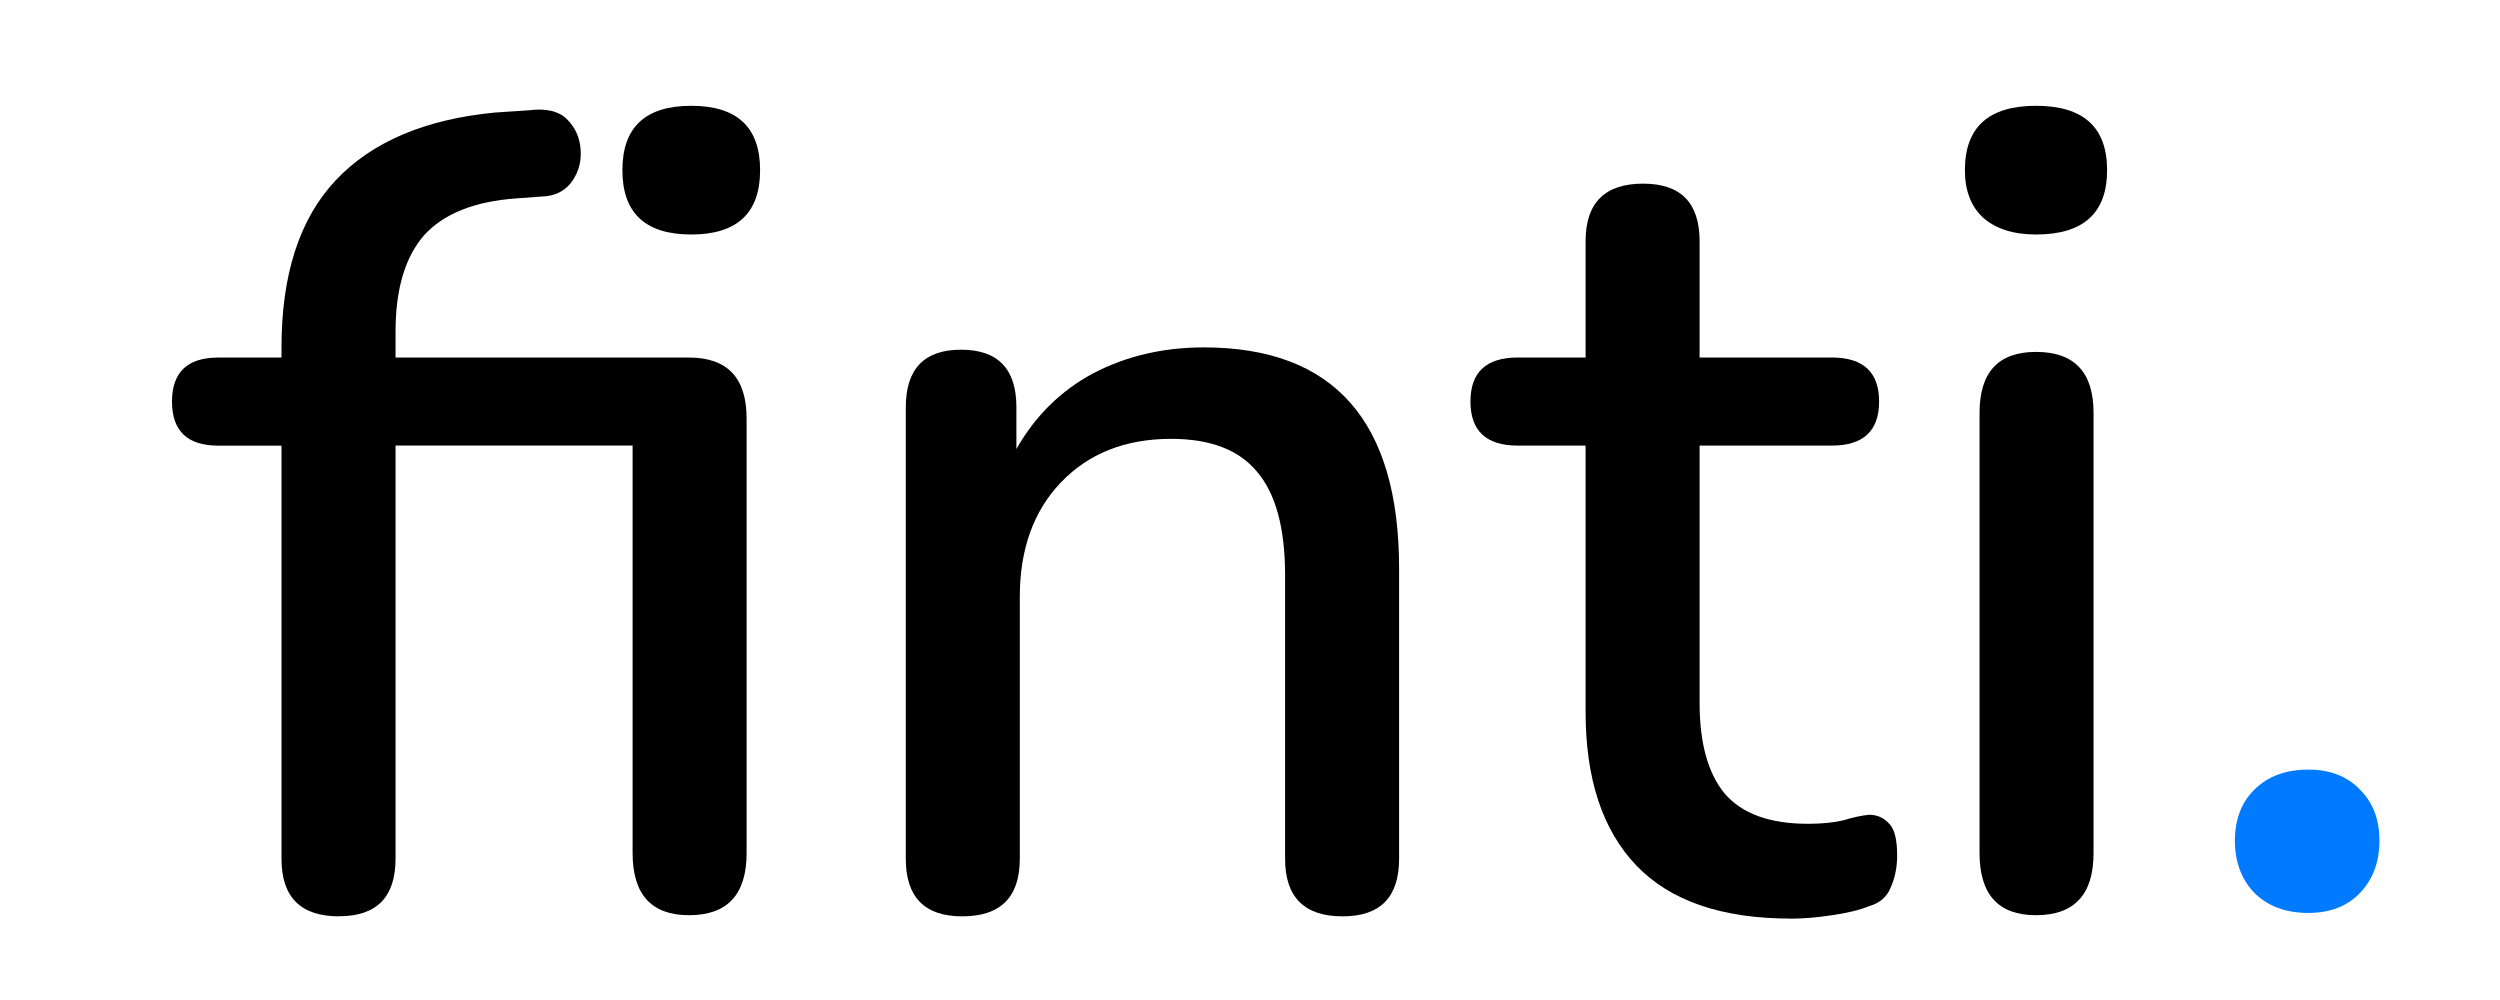 <svg width="50mm" height="20mm" version="1.1" viewBox="0 0 50 20" xmlns="http://www.w3.org/2000/svg">
 <g transform="translate(-11.17 -8.159)">
  <g stroke-width=".265" aria-label="finti.">
   <path d="m24.995 12.849q-1.377 0-1.377-1.287 0-1.287 1.377-1.287t1.377 1.287q0 1.287-1.377 1.287zm-7.044 13.637q-1.151 0-1.151-1.151v-8.263h-1.264q-0.926 0-0.926-0.881t0.926-0.881h1.264v-0.203q0-2.19 1.084-3.342t3.183-1.355l0.677-0.045q0.519-0.068 0.768 0.181 0.248 0.248 0.271 0.61 0.023 0.339-0.158 0.61-0.181 0.271-0.519 0.316l-0.61 0.045q-1.264 0.09-1.851 0.745-0.564 0.655-0.564 1.919v0.519h5.87q1.151 0 1.151 1.219v8.692q0 1.242-1.151 1.242-1.129 0-1.129-1.242v-8.151h-4.741v8.263q0 1.151-1.129 1.151z"/>
   <path d="m30.415 26.486q-1.129 0-1.129-1.151v-9.031q0-1.151 1.106-1.151t1.106 1.151v0.835q0.564-0.993 1.535-1.513 0.993-0.519 2.213-0.519 3.906 0 3.906 4.425v5.803q0 1.151-1.129 1.151-1.151 0-1.151-1.151v-5.667q0-1.422-0.564-2.077-0.542-0.655-1.716-0.655-1.377 0-2.213 0.881-0.813 0.858-0.813 2.28v5.238q0 1.151-1.151 1.151z"/>
   <path d="m46.991 26.531q-2.077 0-3.093-1.061t-1.016-3.071v-5.328h-1.355q-0.948 0-0.948-0.881t0.948-0.881h1.355v-2.326q0-1.151 1.151-1.151 1.129 0 1.129 1.151v2.326h2.642q0.948 0 0.948 0.881t-0.948 0.881h-2.642v5.148q0 1.197 0.497 1.806 0.519 0.61 1.671 0.61 0.406 0 0.7-0.068 0.294-0.09 0.519-0.113 0.248 0 0.406 0.181 0.158 0.158 0.158 0.632 0 0.361-0.135 0.655-0.113 0.271-0.429 0.361-0.271 0.113-0.745 0.181-0.452 0.068-0.813 0.068z"/>
   <path d="m51.89 12.849q-0.677 0-1.061-0.339-0.361-0.339-0.361-0.948 0-1.287 1.422-1.287 1.422 0 1.422 1.287 0 1.287-1.422 1.287zm0 13.614q-1.129 0-1.129-1.242v-8.805q0-1.219 1.129-1.219 1.151 0 1.151 1.219v8.805q0 1.242-1.151 1.242z"/>
   <path d="m57.336 26.418q-0.677 0-1.084-0.406-0.384-0.406-0.384-1.039 0-0.632 0.384-1.016 0.406-0.406 1.084-0.406 0.655 0 1.039 0.406 0.384 0.384 0.384 1.016 0 0.632-0.384 1.039-0.384 0.406-1.039 0.406z" fill="#007bff"/>
  </g>
 </g>
</svg>
